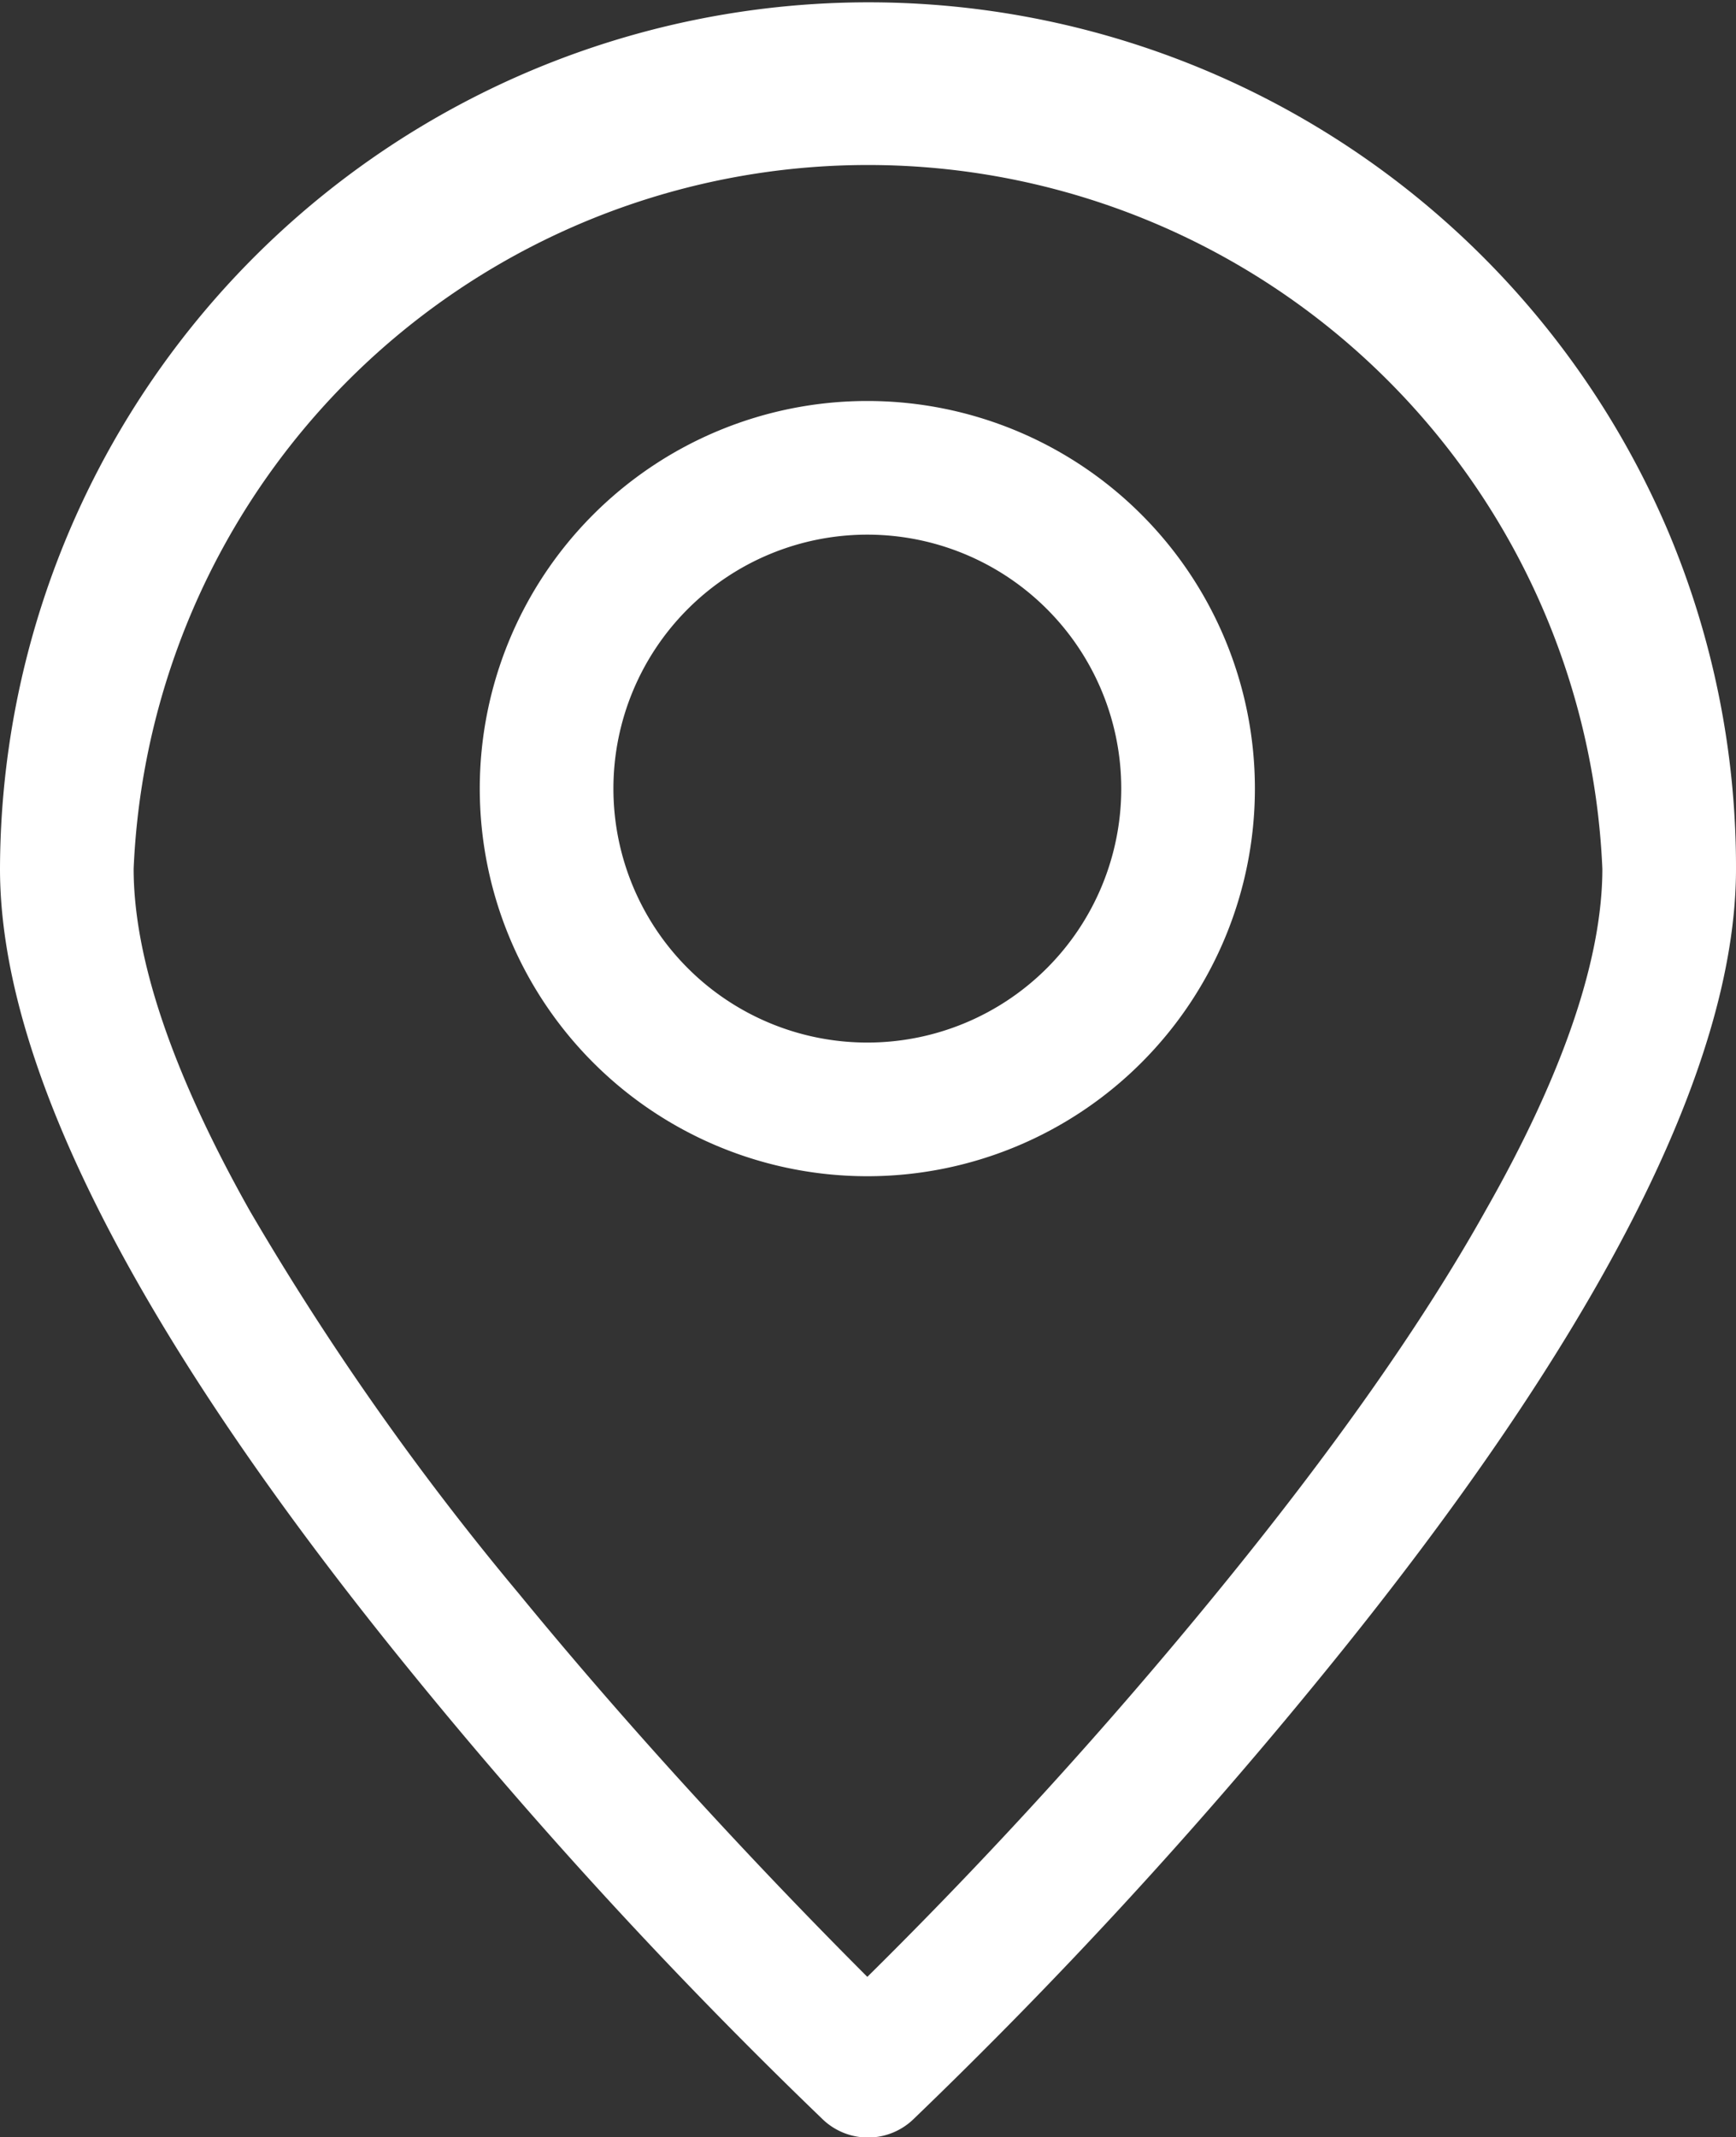 <svg xmlns="http://www.w3.org/2000/svg" viewBox="0 0 129.9 159.9"><rect x="0" y="0" width="129.9" height="159.9" fill="#333333" stroke="none"/><defs><style>.cls-1{fill:#fff;}</style></defs><title>资源 3</title><g id="图层_2" data-name="图层 2"><g id="图层_1-2" data-name="图层 1"><path class="cls-1" d="M124.8,39.7A65,65,0,0,0,0,65c0,14.9,10.5,35.3,31.1,60.5a372.9,372.9,0,0,0,30.4,33,4.9,4.9,0,0,0,6.9,0,372.9,372.9,0,0,0,30.4-33c20.6-25.2,31.1-45.6,31.1-60.5A64.6,64.6,0,0,0,124.8,39.7ZM111.2,90.5c-4.8,8.6-11.6,18.2-20.1,28.6a365.4,365.4,0,0,1-26.2,28.8c-5.2-5.2-15.7-16-26.1-28.7A209.6,209.6,0,0,1,18.7,90.6C12.9,80.3,10,71.7,10,65a55,55,0,0,1,109.9,0c0,6.7-2.9,15.3-8.7,25.5Z"/><path class="cls-1" d="M64.9,30a29,29,0,1,0,29,29A29,29,0,0,0,64.9,30Zm0,48a19,19,0,1,1,19-19A19,19,0,0,1,64.9,78Z"/></g></g></svg>